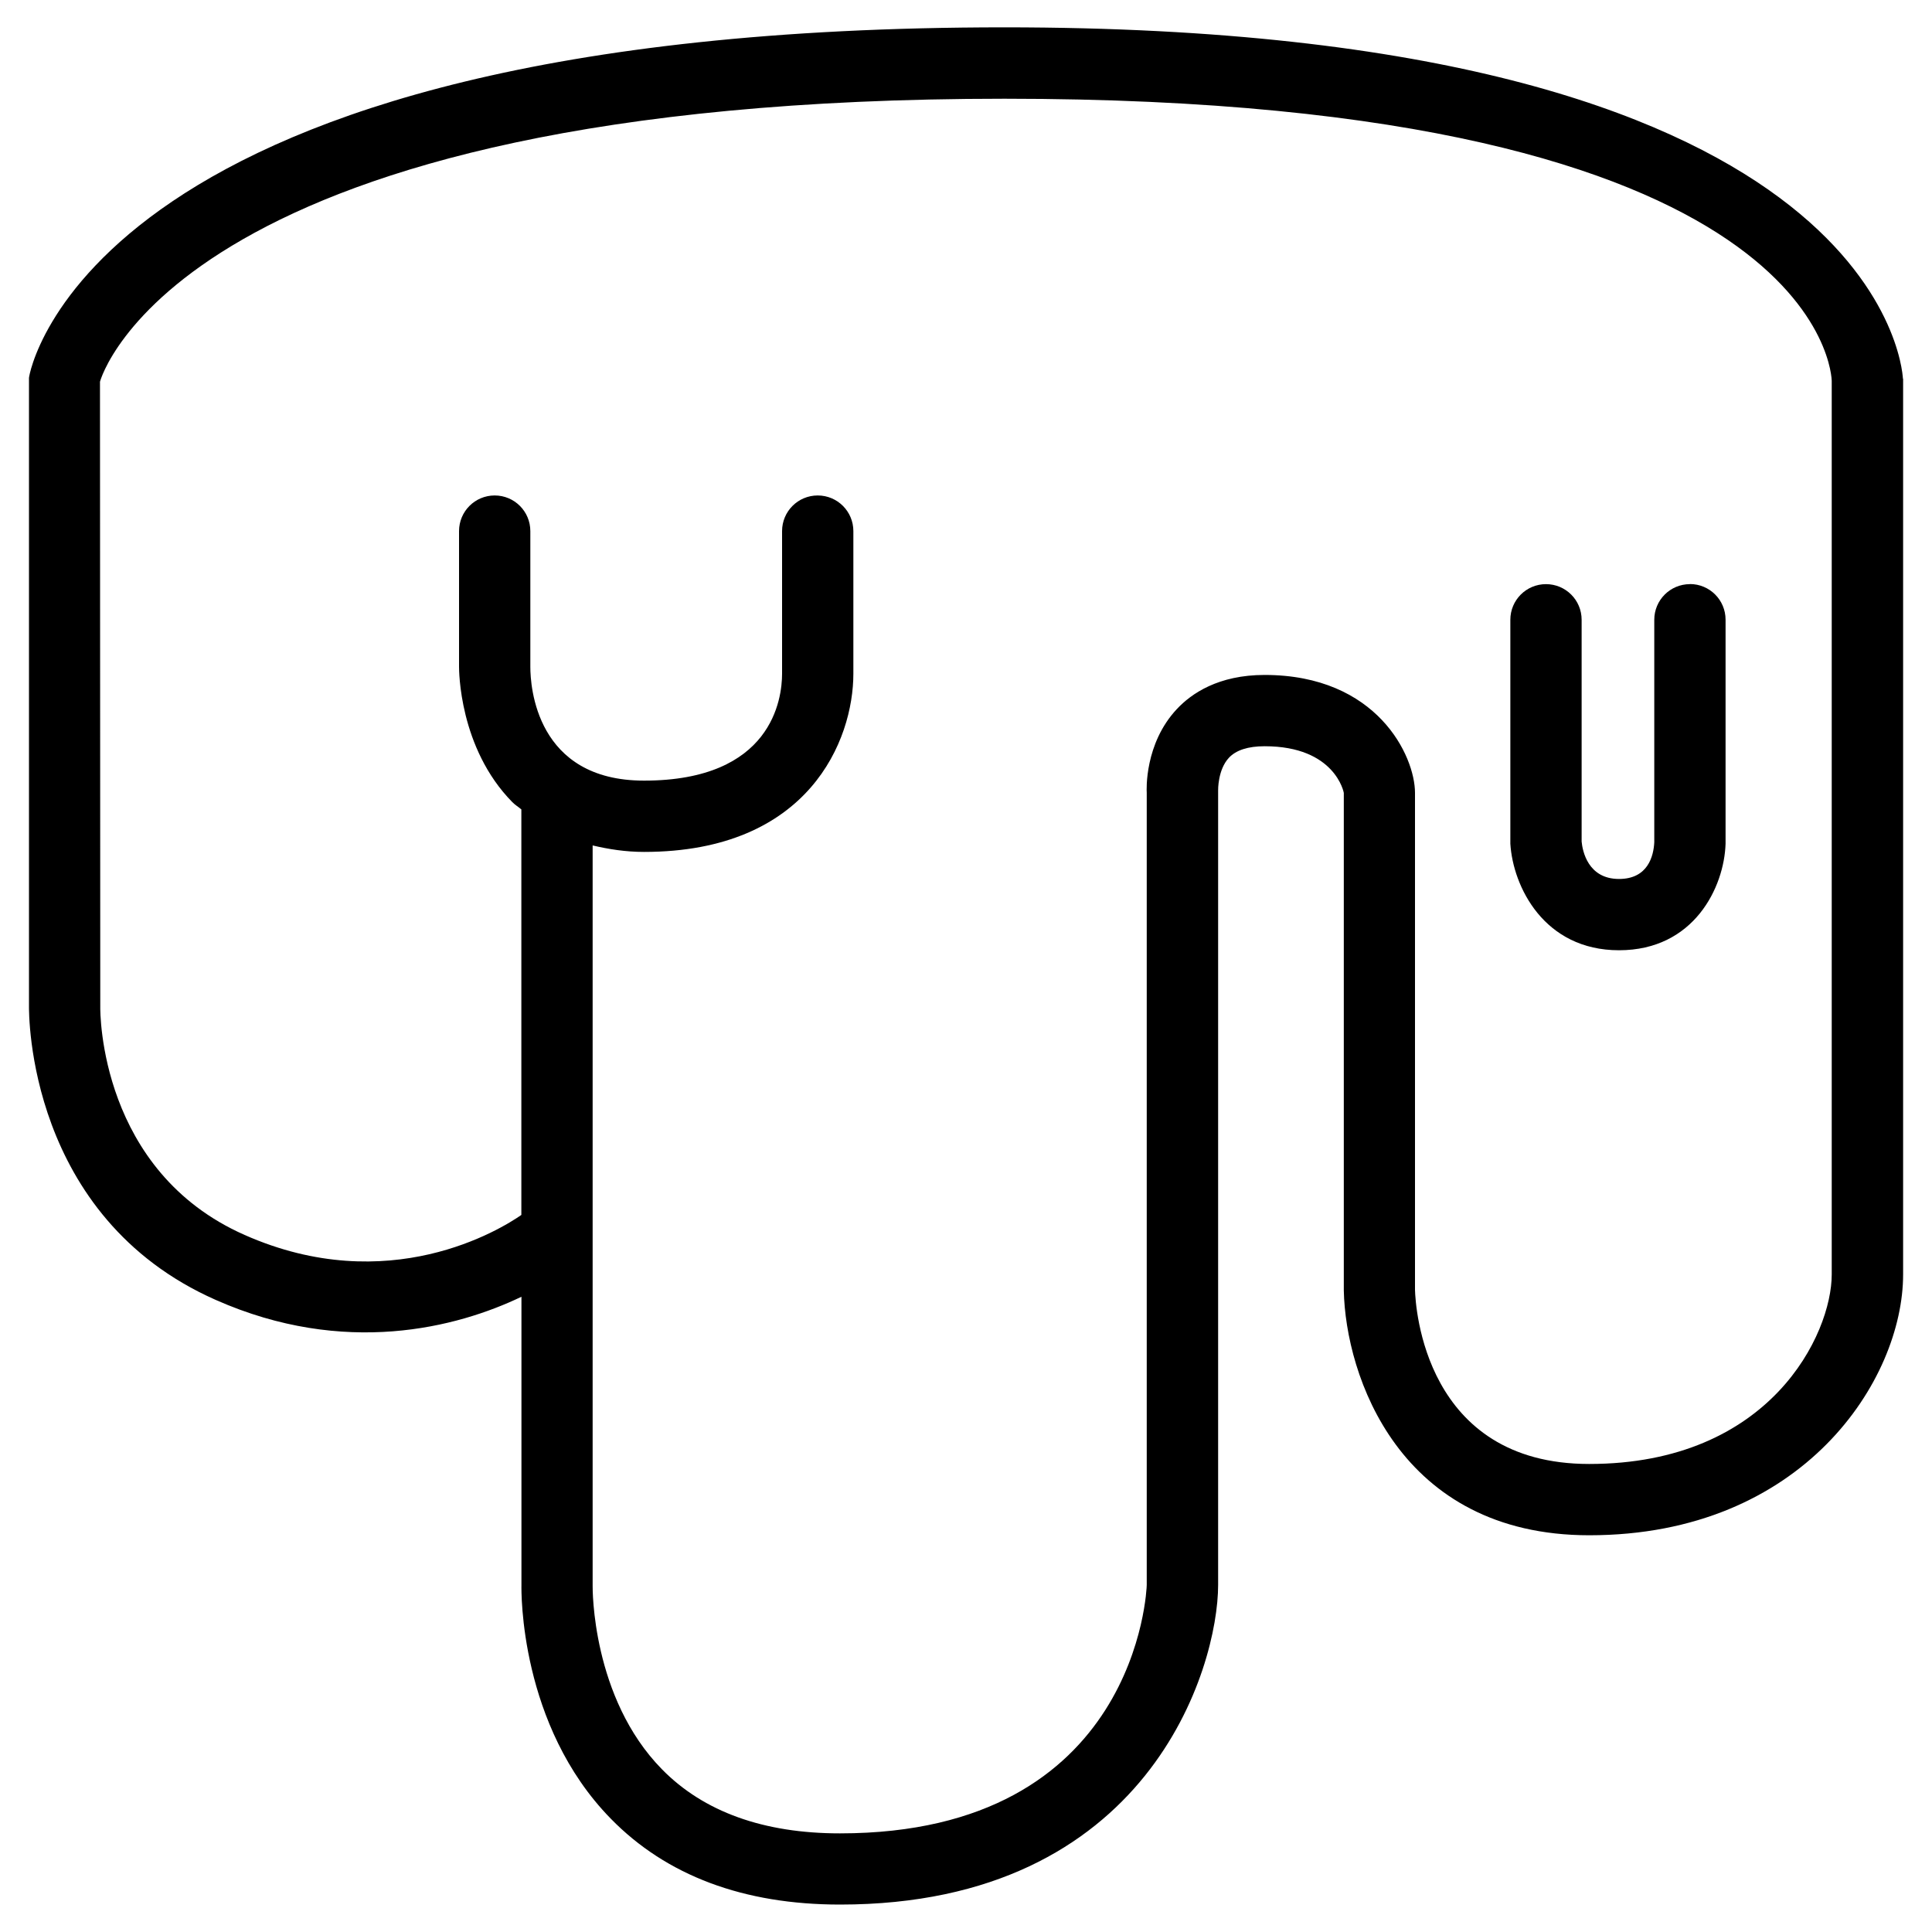 <svg viewBox="0 0 200 200" xmlns="http://www.w3.org/2000/svg" data-name="Layer 1" id="Layer_1">
  <path d="M196.99,39.2c-.08-1.49-3.02-36.37-93.02-36.37C8.94,2.83,3,38.76,3,39.12v64.96c-.01.89-.16,21.87,19.34,30.49,13.33,5.9,24.97,2.87,31.64-.33v29.86c-.01.59-.22,14.49,9.24,24.16,5.77,5.91,13.76,8.9,23.74,8.9,31.95,0,39.14-24.5,39.14-33.09v-82.25s-.05-2.13,1.12-3.38c.74-.79,1.98-1.19,3.7-1.19,7.3,0,8.19,4.8,8.19,4.83v51.51c.18,8.76,5.7,25.34,25.41,25.34,22.16,0,32.49-16.11,32.49-27V39.2ZM189.62,131.93c0,6.15-6.32,19.62-25.11,19.62-17.05,0-17.98-16.26-18.03-18.03v-51.44c0-3.82-3.92-12.21-15.57-12.21-4.78,0-7.58,1.92-9.09,3.54-3.35,3.58-3.13,8.38-3.11,8.66v82.01c0,.26-.87,25.71-31.76,25.71-7.9,0-14.1-2.23-18.42-6.63-7.29-7.42-7.18-18.78-7.18-18.96v-76.68c1.66.39,3.41.67,5.32.67,17.1,0,21.67-11.6,21.67-18.45v-14.76c0-2.04-1.65-3.69-3.69-3.69s-3.69,1.65-3.69,3.69v14.76c0,2.6-1.03,11.07-14.29,11.07-11.2,0-11.77-9.79-11.77-11.77v-14.06c0-2.04-1.65-3.69-3.69-3.69s-3.69,1.65-3.69,3.69v14.02c0,.34-.02,8.42,5.52,14.04.28.29.63.49.93.75v41.98c-2.12,1.48-13.73,8.68-28.65,2.07-14.96-6.61-14.96-22.94-14.94-23.68l-.03-64.64c.06-.29,8.22-29.3,93.63-29.3s85.62,29.16,85.64,29.19v92.53Z"></path>
  <path d="M174.94,60.47c-2.04,0-3.69,1.65-3.69,3.69v23.03c-.07,1.42-.65,3.8-3.65,3.8-3.21,0-3.78-2.89-3.87-3.87v-22.96c0-2.04-1.65-3.69-3.69-3.69s-3.69,1.65-3.69,3.69v23.18c.27,4.43,3.48,11.03,11.25,11.03s10.89-6.53,11.03-11.03v-23.19c0-2.04-1.65-3.69-3.69-3.69Z"></path>
</svg>